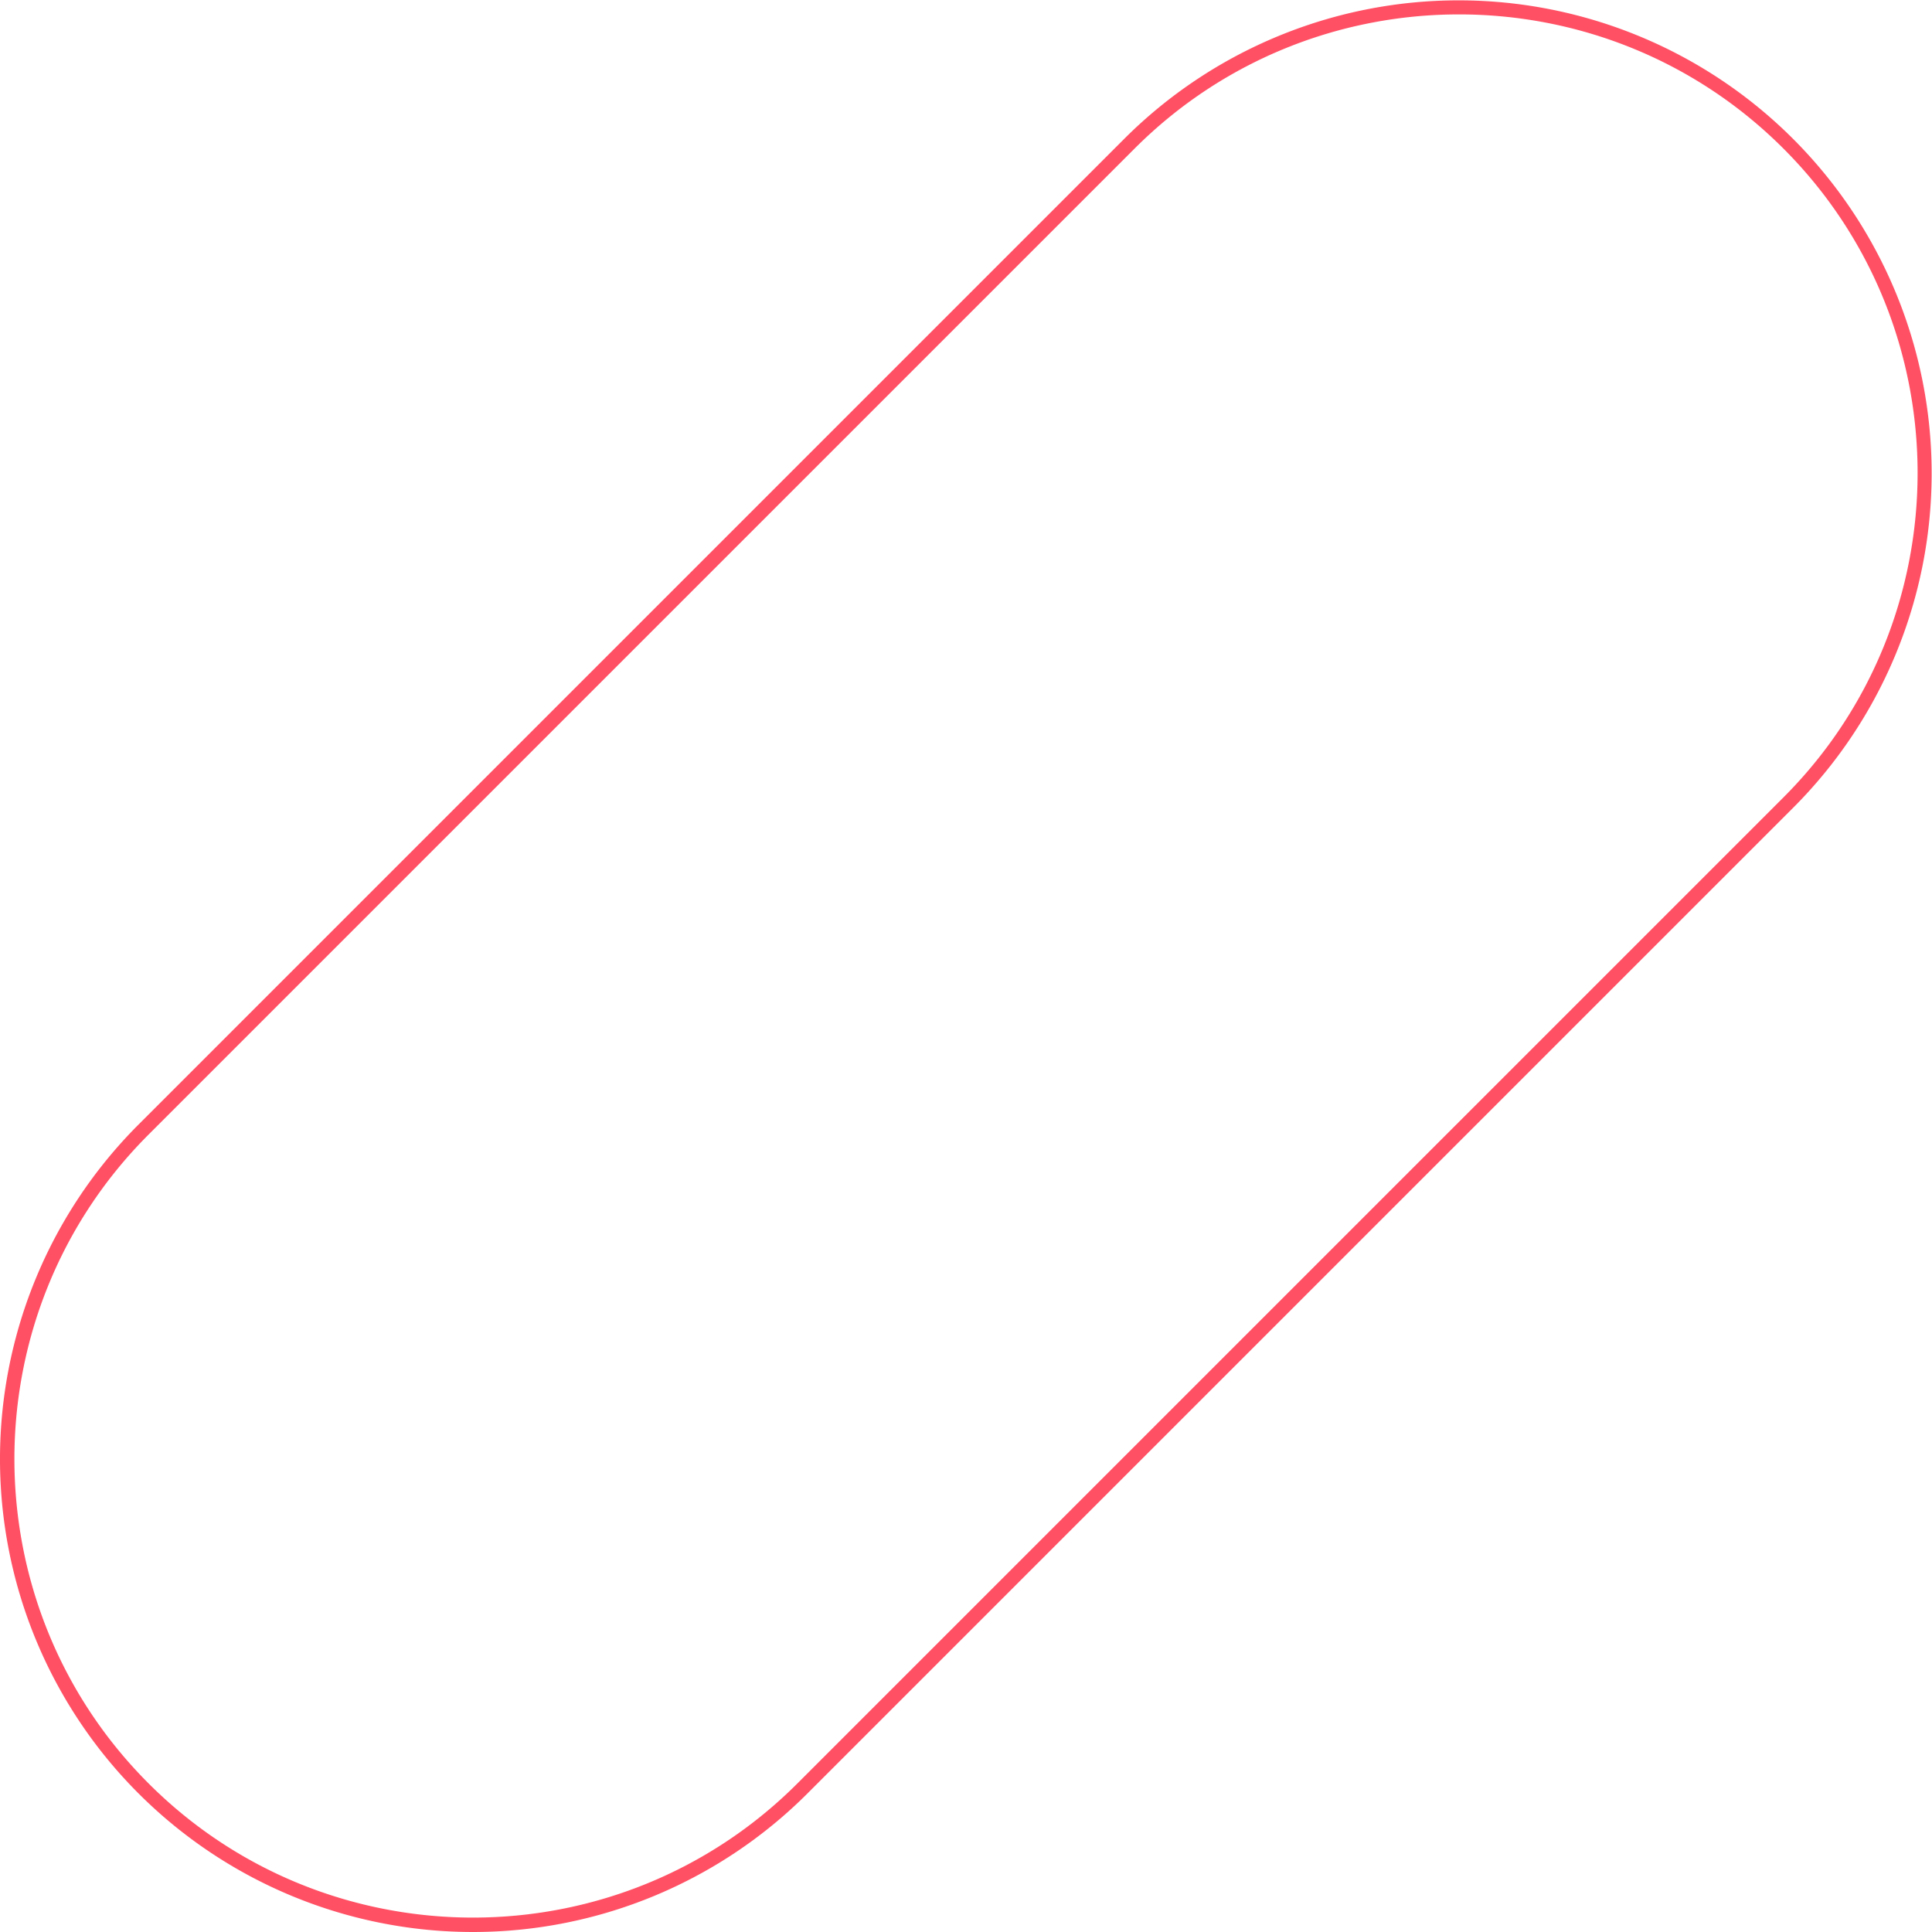 <svg data-name="Group 8" xmlns="http://www.w3.org/2000/svg" width="819.923" height="819.923"><defs><clipPath id="a"><path data-name="Rectangle 20" fill="#ff5064" d="M0 0h819.923v819.923H0z"/></clipPath></defs><g data-name="Group 7" clip-path="url(#a)"><path data-name="Path 15" d="M58.795 761.13a200.733 200.733 0 0 1 0-283.884L477.248 58.794A200.735 200.735 0 0 1 761.13 342.676L342.677 761.128a200.735 200.735 0 0 1-283.882 0M756.871 63.053c-75.919-75.919-199.447-75.919-275.365 0L63.054 481.5c-75.92 75.92-75.92 199.449 0 275.368s199.447 75.918 275.366 0l418.452-418.45c75.918-75.918 75.918-199.446 0-275.365" fill="#ff5064"/></g></svg>